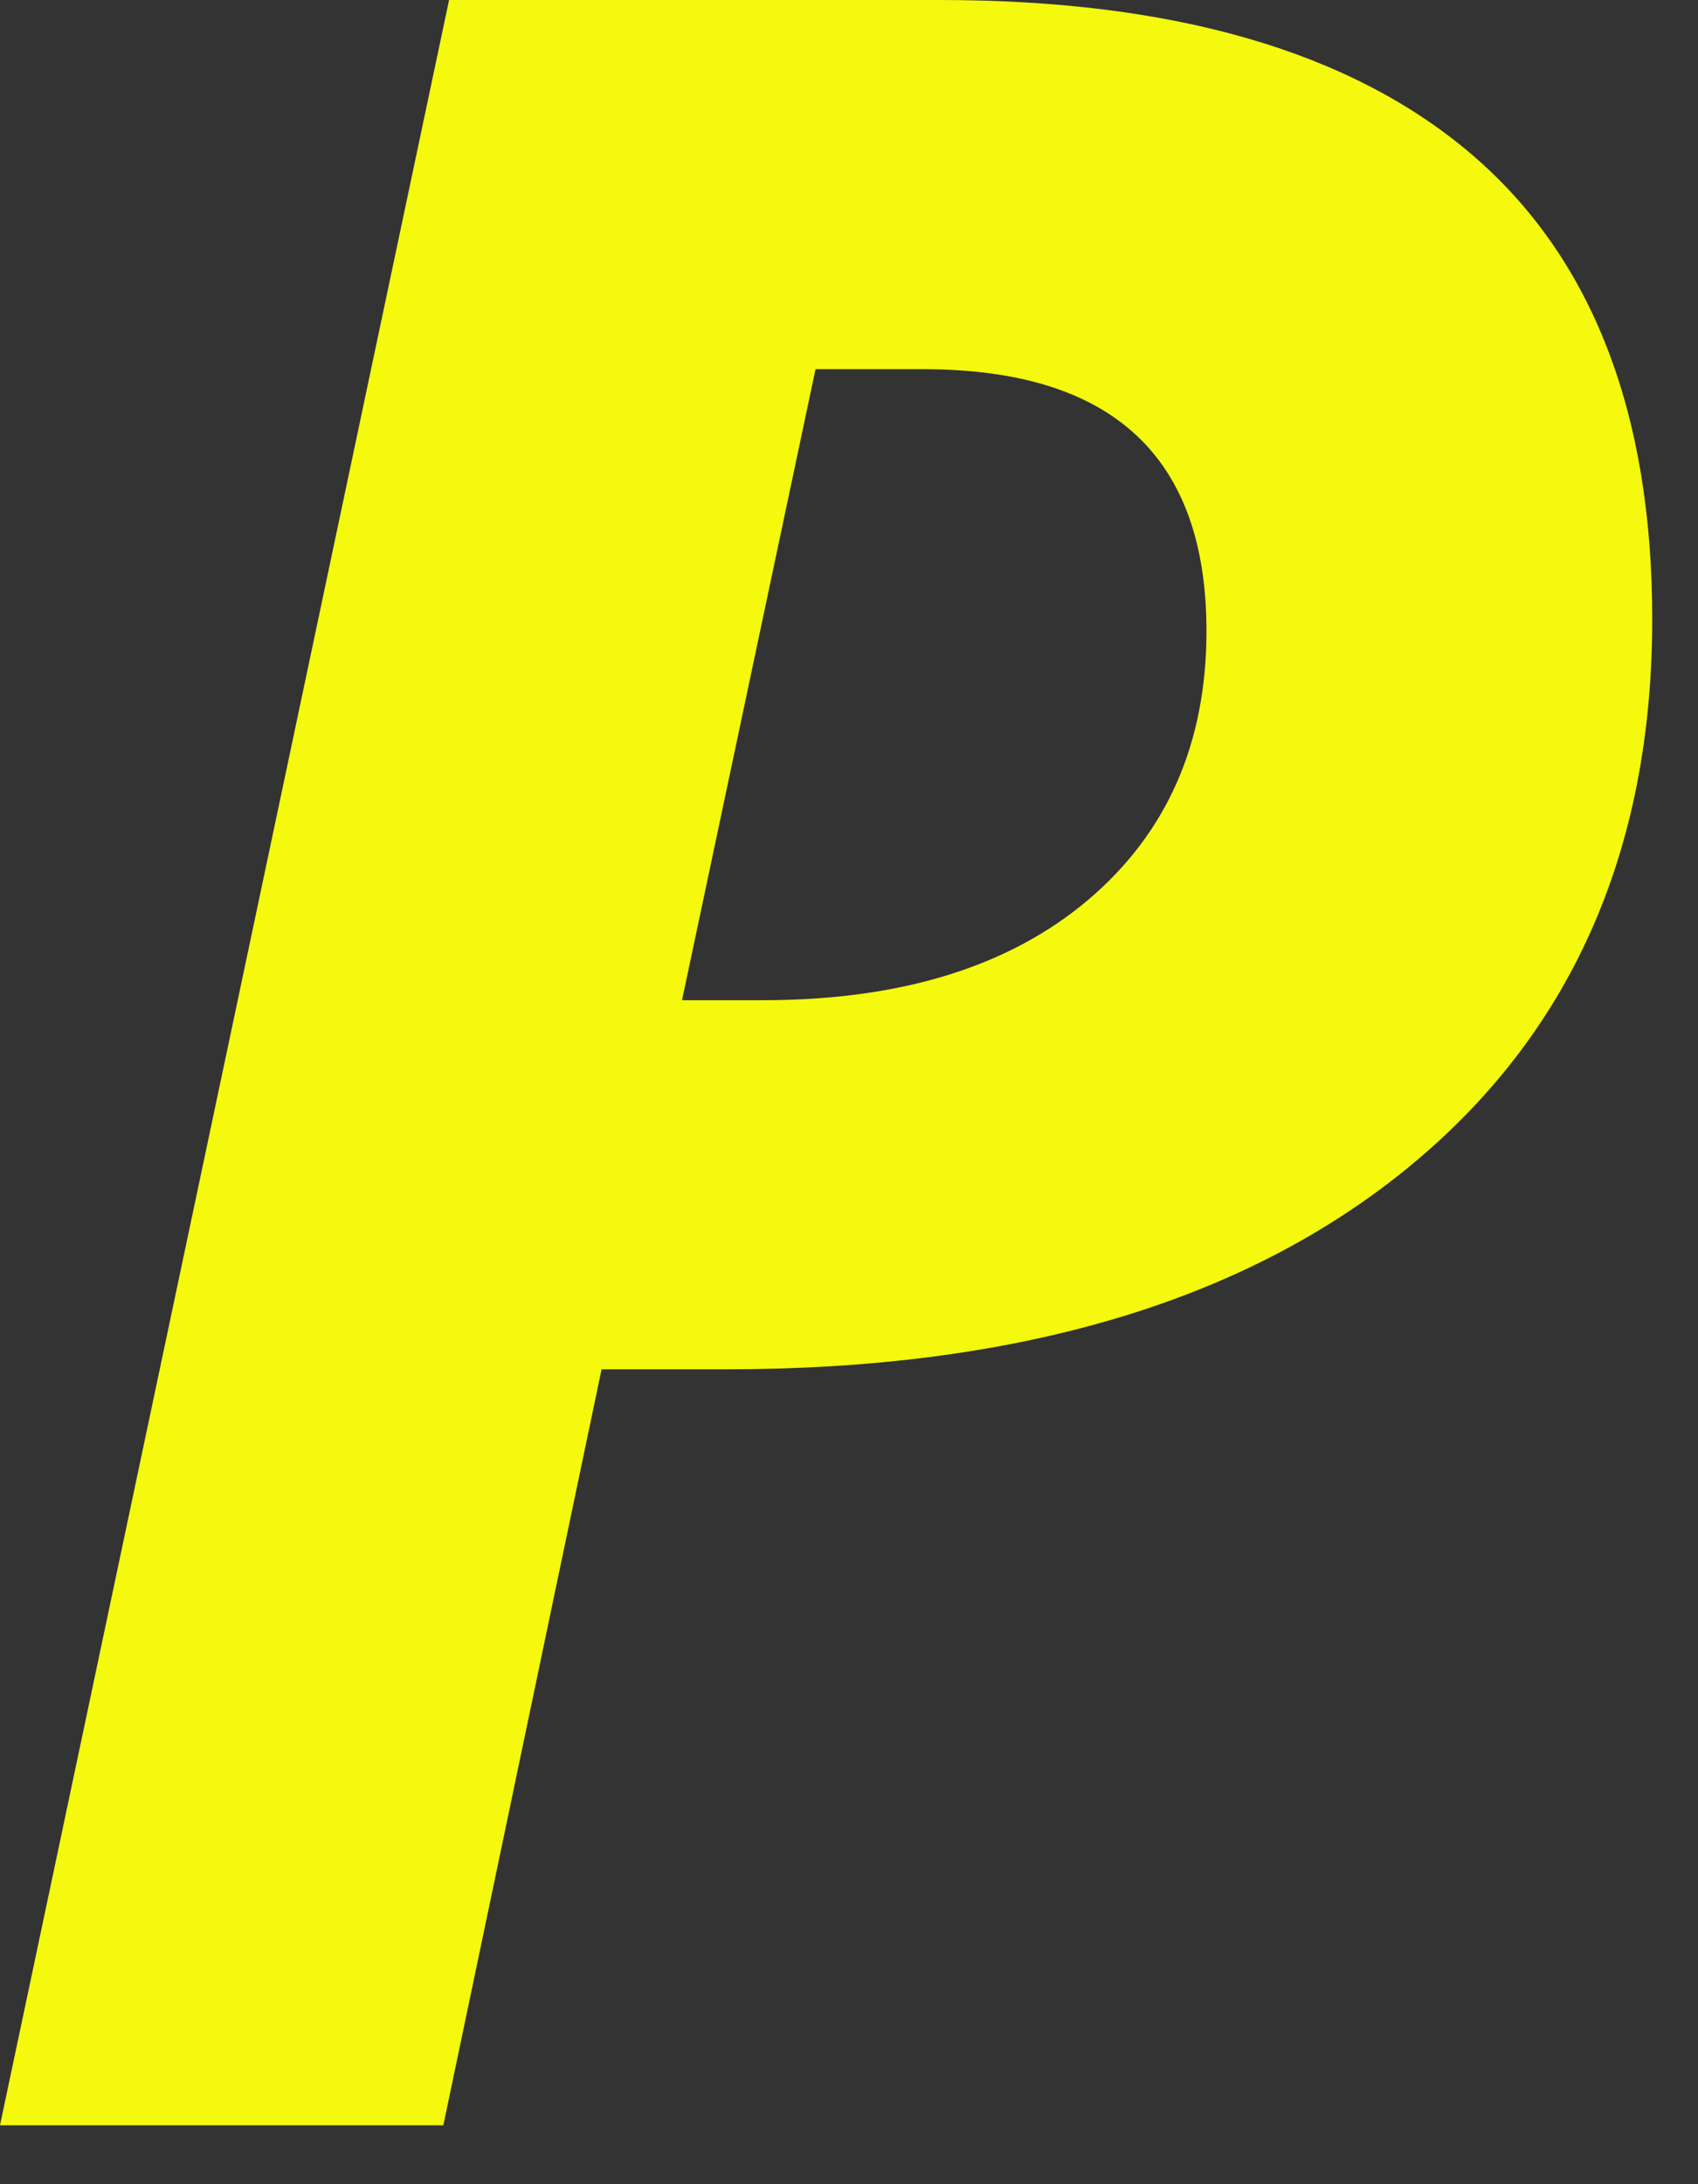 <?xml version="1.0" encoding="utf-8"?>
<svg xmlns="http://www.w3.org/2000/svg" fill="none" height="100%" overflow="visible" preserveAspectRatio="none" style="display: block;" viewBox="0 0 21 27" width="100%">
<rect x="0" y="0" width="21" height="27" fill="#333333" stroke="none"/>
<path d="M20.434 7.653C20.434 10.539 19.418 12.807 17.389 14.454C15.36 16.101 12.559 16.927 8.985 16.927H7.44L5.483 26.272H0L5.554 0H11.627C14.525 0 16.718 0.639 18.206 1.913C19.693 3.187 20.434 5.105 20.434 7.653ZM8.43 12.364H9.438C11.138 12.364 12.479 11.951 13.456 11.125C14.432 10.299 14.921 9.189 14.921 7.8C14.921 5.642 13.753 4.564 11.418 4.564H10.086L8.435 12.364H8.43Z" fill="#F4F90E" id="Vector"/>
</svg>